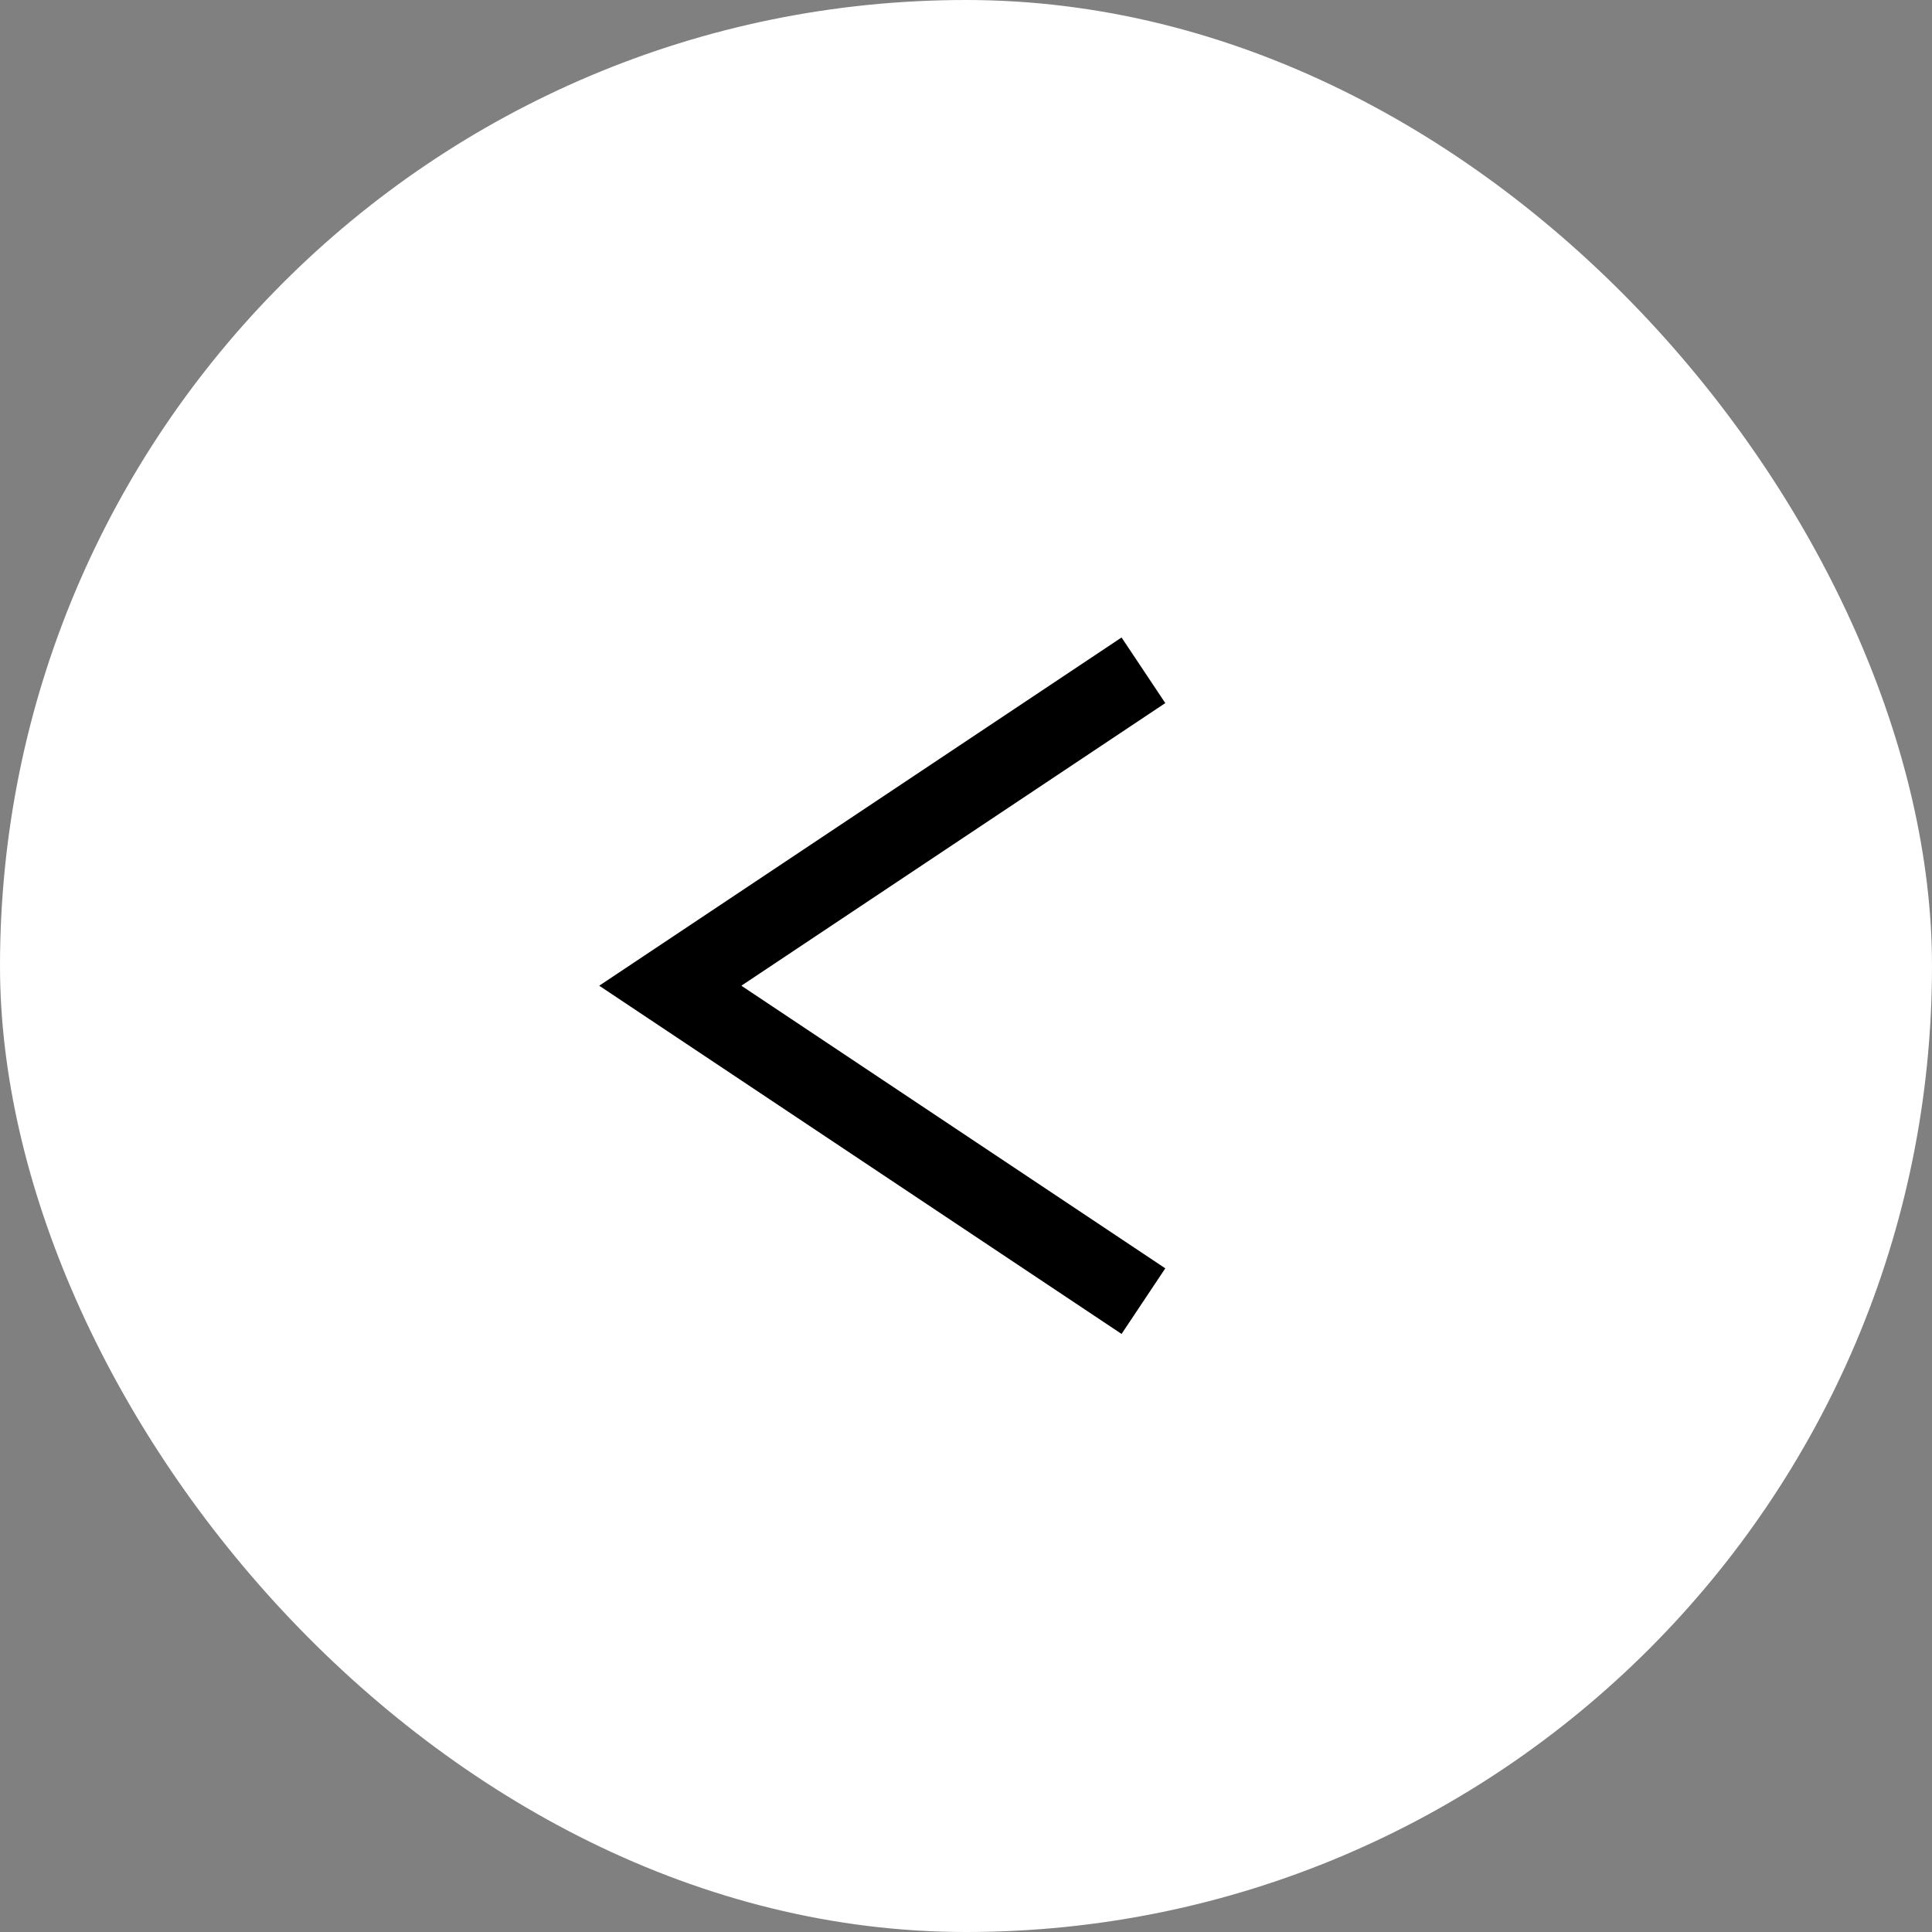 <?xml version="1.0" encoding="UTF-8"?> <svg xmlns="http://www.w3.org/2000/svg" width="49" height="49" viewBox="0 0 49 49" fill="none"><rect x="0" y="0" width="49" height="49" fill="#808080" stroke="none"/> <rect x="49" y="49" width="49" height="49" rx="24.5" transform="rotate(-180 49 49)" fill="white"></rect> <path d="M29 33L17 25L29 17" stroke="black" stroke-width="2"></path> </svg> 